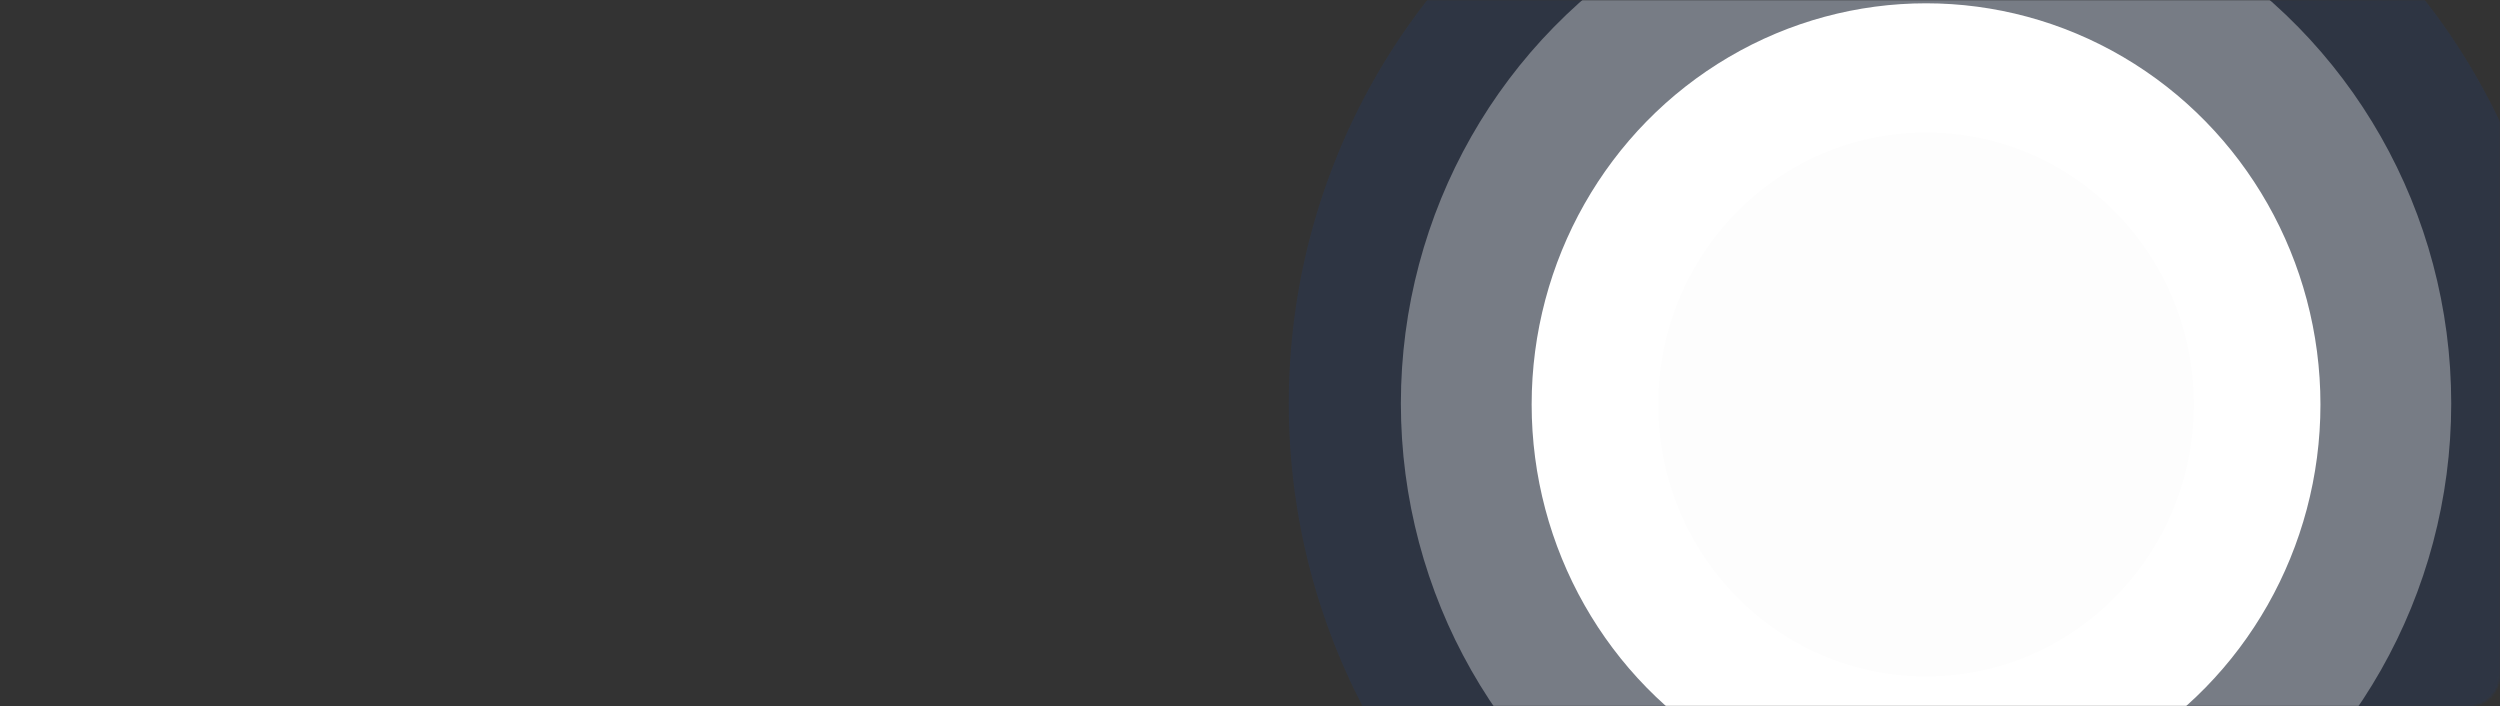 <?xml version="1.0" encoding="UTF-8"?> <svg xmlns="http://www.w3.org/2000/svg" width="1200" height="339" viewBox="0 0 1200 339" fill="none"><rect x="0" y="0" width="1200" height="339" fill="#333333" stroke="none"/> <mask id="mask0_43_52" style="mask-type:alpha" maskUnits="userSpaceOnUse" x="0" y="0" width="1200" height="339"> <rect width="1200" height="339" rx="15" fill="white"></rect> </mask> <g mask="url(#mask0_43_52)"> <ellipse opacity="0.09" cx="924.502" cy="193.654" rx="305.887" ry="311.106" fill="#0156EB"></ellipse> <ellipse opacity="0.35" cx="924.503" cy="193.654" rx="252.083" ry="256.087" fill="white"></ellipse> <ellipse cx="924.503" cy="194.154" rx="189.311" ry="192.566" fill="white"></ellipse> <ellipse opacity="0.01" cx="924.503" cy="194.154" rx="128.532" ry="130.544" fill="black"></ellipse> </g> </svg> 
